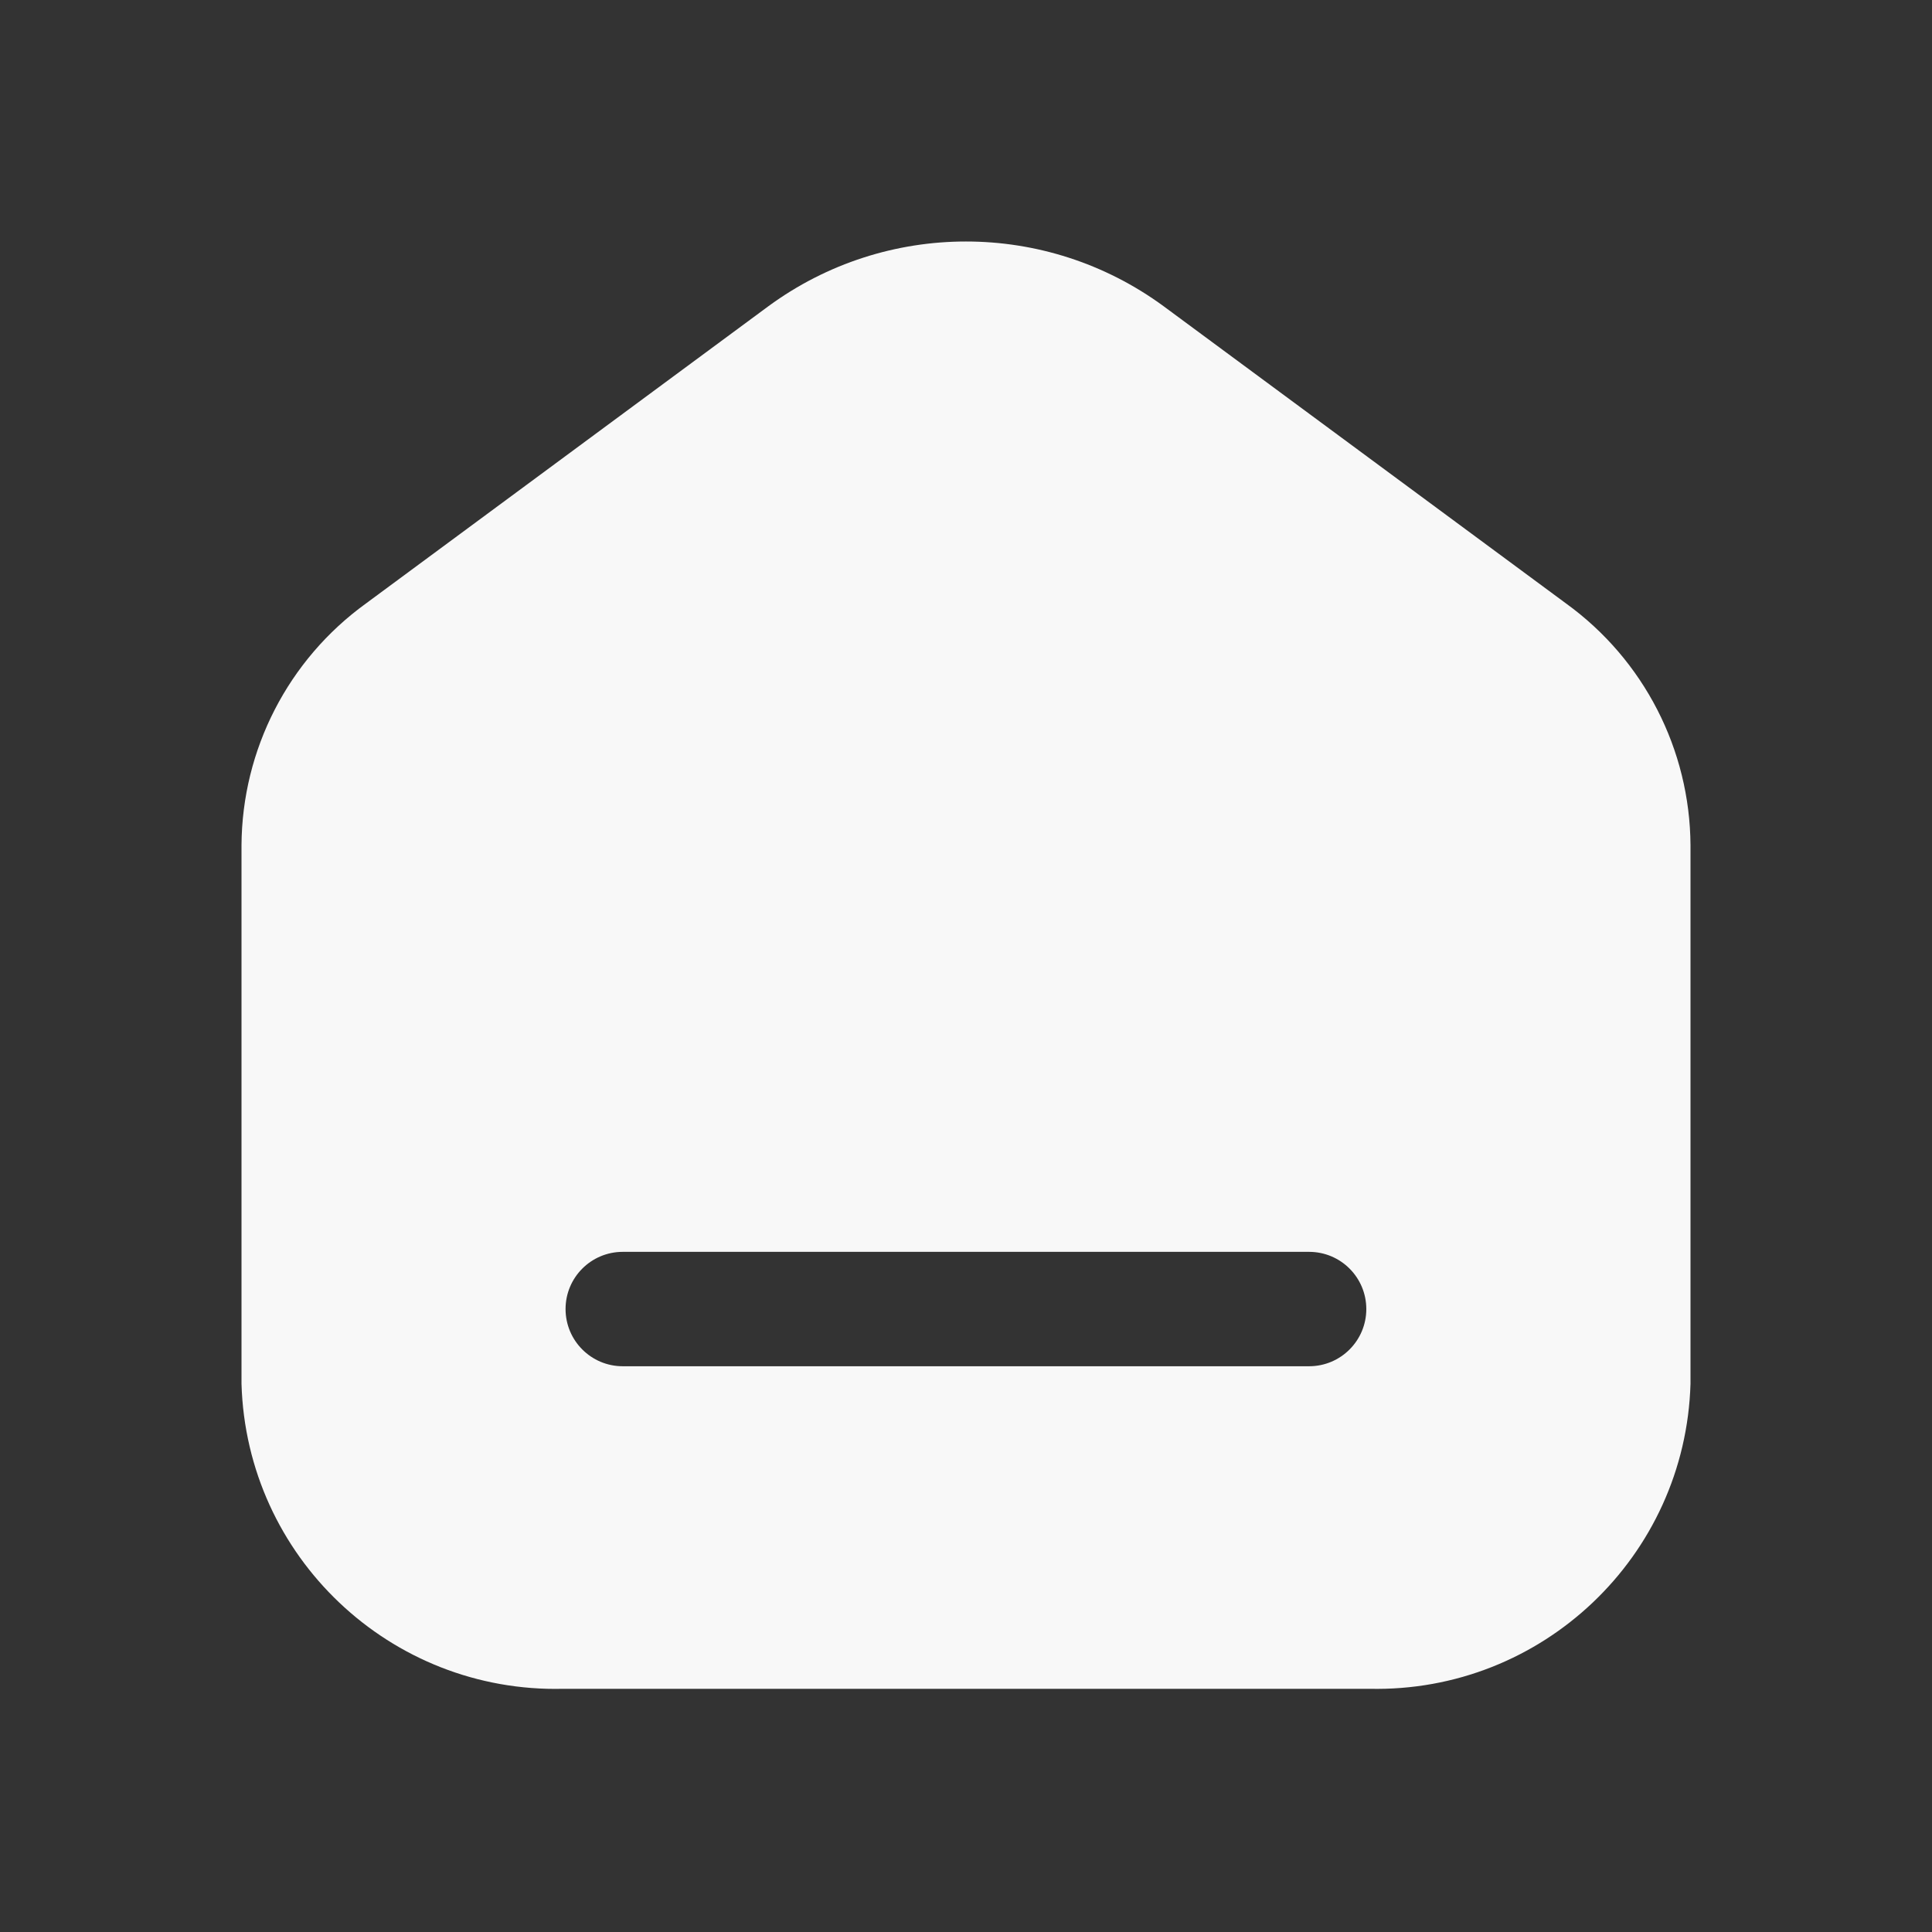 <?xml version="1.0" encoding="UTF-8"?> <svg xmlns="http://www.w3.org/2000/svg" width="90" height="90" viewBox="0 0 90 90" fill="none"><rect x="0" y="0" width="90" height="90" fill="#333333" stroke="none"/><path d="M35.799 14.262C41.276 10.246 48.724 10.246 54.201 14.262L72.959 28.117C76.574 30.734 78.725 34.917 78.75 39.379V64.46C78.518 72.503 71.837 78.85 63.793 78.671H26.242C18.185 78.87 11.482 72.517 11.25 64.46V39.379C11.275 34.917 13.426 30.734 17.041 28.117L35.799 14.262ZM29.01 58.316C27.538 58.316 26.346 59.508 26.346 60.98C26.346 62.451 27.538 63.645 29.01 63.645H60.983C62.455 63.645 63.648 62.451 63.648 60.98C63.647 59.508 62.455 58.316 60.983 58.316H29.01Z" fill="#F8F8F8"></path></svg> 